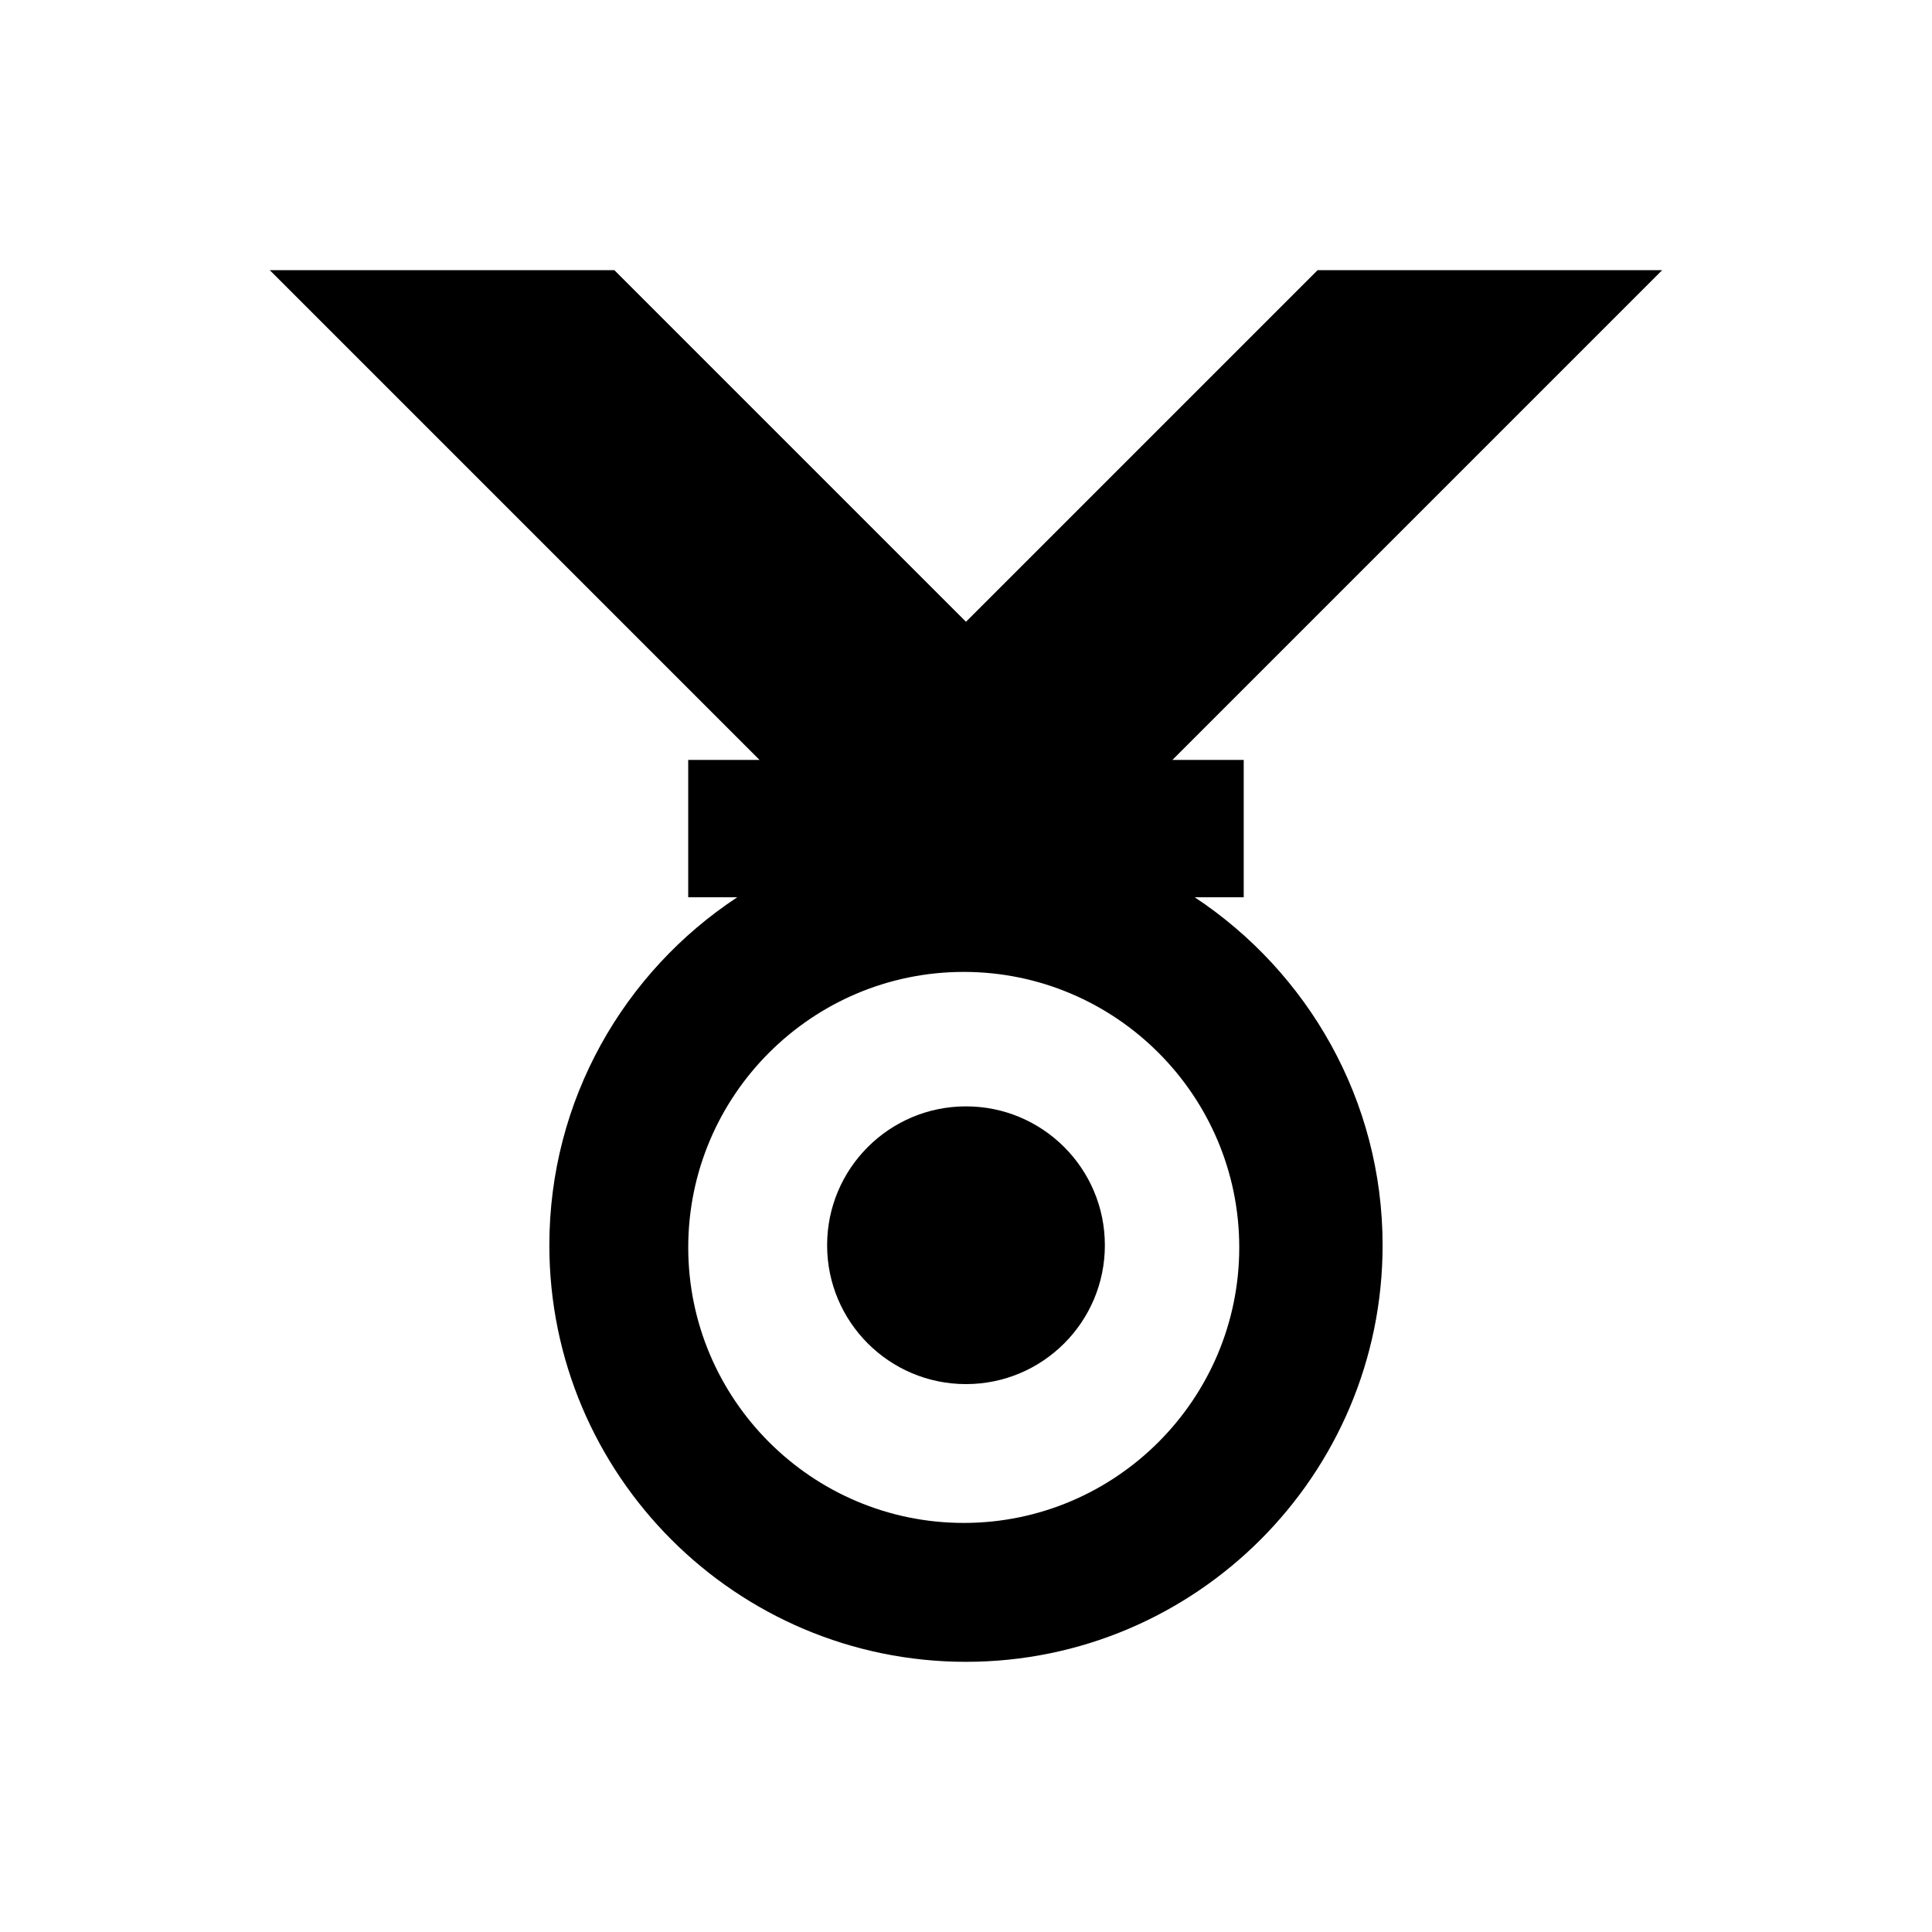 <?xml version="1.0" encoding="UTF-8"?>
<!-- Uploaded to: SVG Repo, www.svgrepo.com, Generator: SVG Repo Mixer Tools -->
<svg fill="#000000" width="800px" height="800px" version="1.1" viewBox="144 144 512 512" xmlns="http://www.w3.org/2000/svg">
 <g>
  <path d="m460.61 381.79h12.988v-36.406h-18.895l129.79-129.79h-91.316l-93.184 93.184-93.184-93.184h-91.32l129.79 129.79h-18.895v36.406h12.988c-30.012 19.777-49.789 53.727-49.789 92.199 0 60.91 49.496 110.41 110.41 110.41s110.41-49.496 110.41-110.41c0-38.473-19.875-72.418-49.789-92.199zm-61.207 165.8c-40.246 0-73.012-32.766-73.012-73.012 0-40.246 32.766-73.012 73.012-73.012s73.012 32.766 73.012 73.012c0.004 40.246-32.766 73.012-73.012 73.012z"/>
  <path d="m436.8 474c0 20.324-16.477 36.801-36.801 36.801-20.328 0-36.805-16.477-36.805-36.801 0-20.324 16.477-36.801 36.805-36.801 20.324 0 36.801 16.477 36.801 36.801"/>
 </g>
</svg>